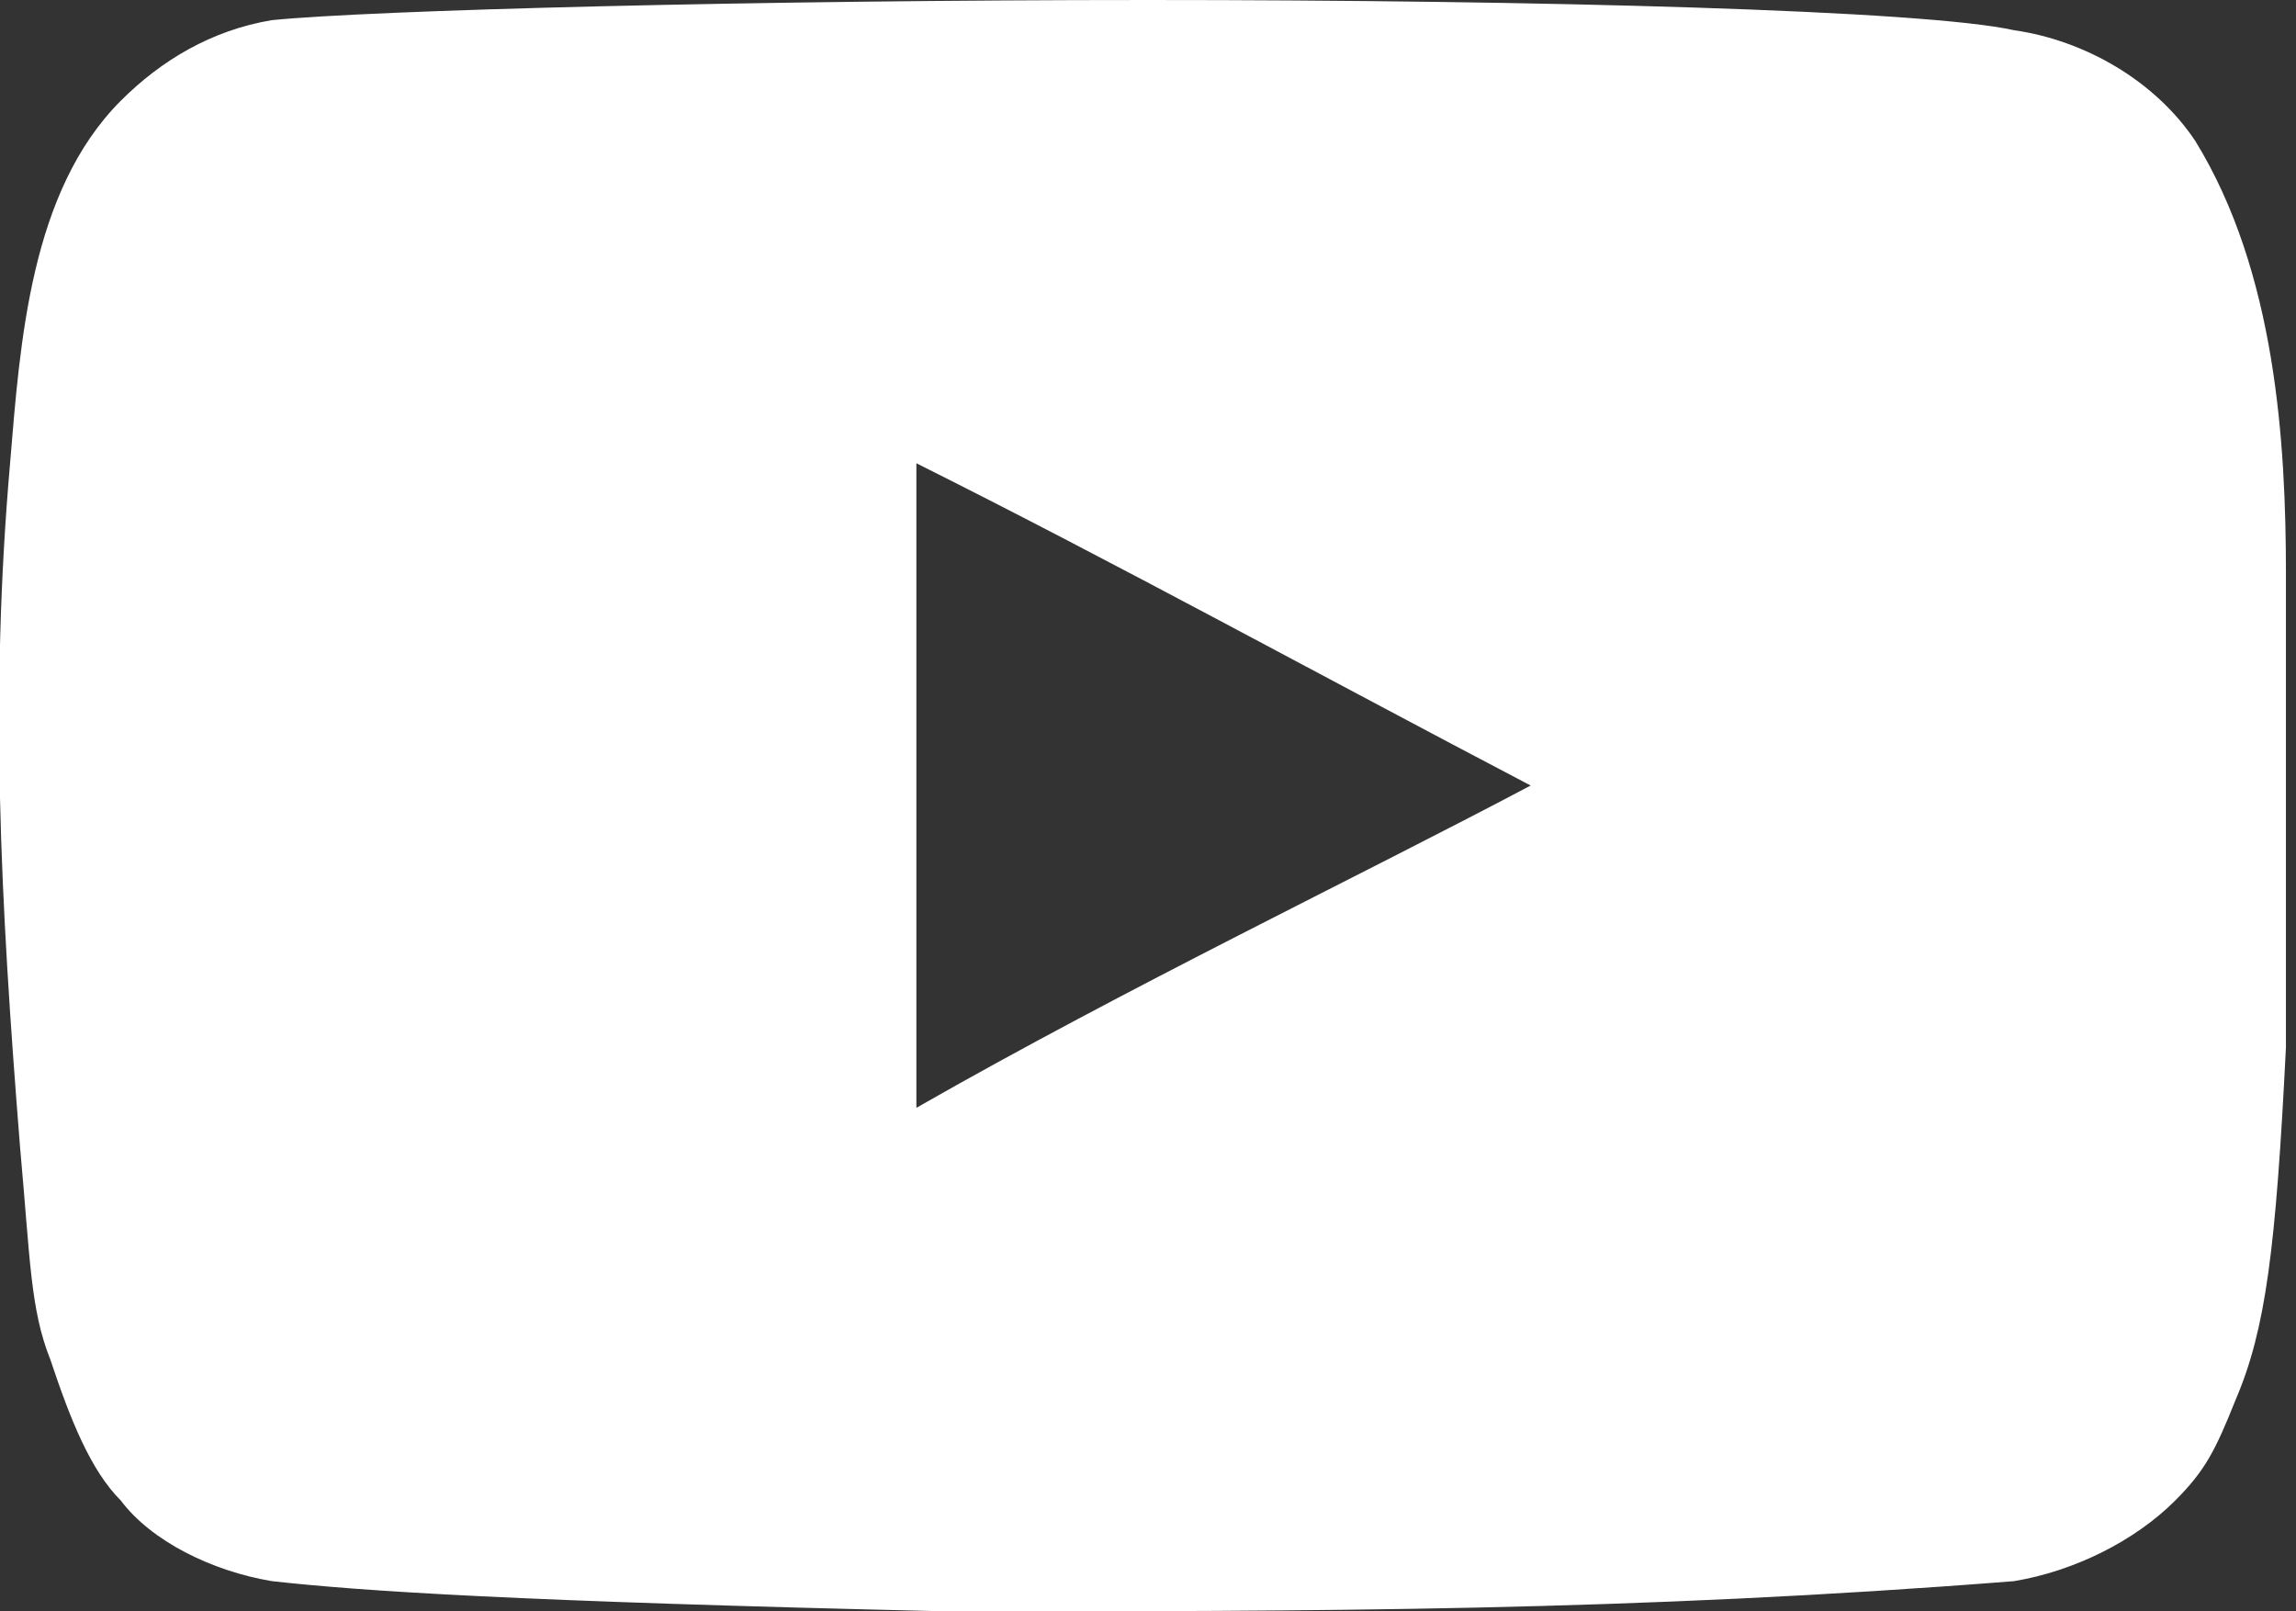 <svg enable-background="new 0 0 22.8 16" viewBox="0 0 22.8 16" xmlns="http://www.w3.org/2000/svg"><rect x="0" y="0" width="22.8" height="16" fill="#333333" stroke="none"/><path d="m9.4 16c-4.3-.1-5.8-.2-6.7-.3-.6-.1-1.2-.4-1.5-.8-.3-.3-.5-.8-.7-1.4-.2-.5-.2-1-.3-2.1-.2-2.5-.3-4.5-.1-6.8.1-1.2.2-2.7 1.1-3.6.4-.4.9-.7 1.5-.8 1-.1 4.8-.2 8.7-.2s7.7.1 8.6.3c.7.1 1.4.5 1.8 1.1.8 1.3.9 3 .9 4.3v4.7c-.1 2-.2 2.8-.5 3.5-.2.5-.3.7-.6 1-.4.4-1 .7-1.6.8-3.8.3-6.9.3-10.6.3zm5.8-8.2c-2.1-1.1-4.1-2.2-6.1-3.2v6.4c2.1-1.2 4.4-2.3 6.1-3.2z" fill="#fff"/></svg>